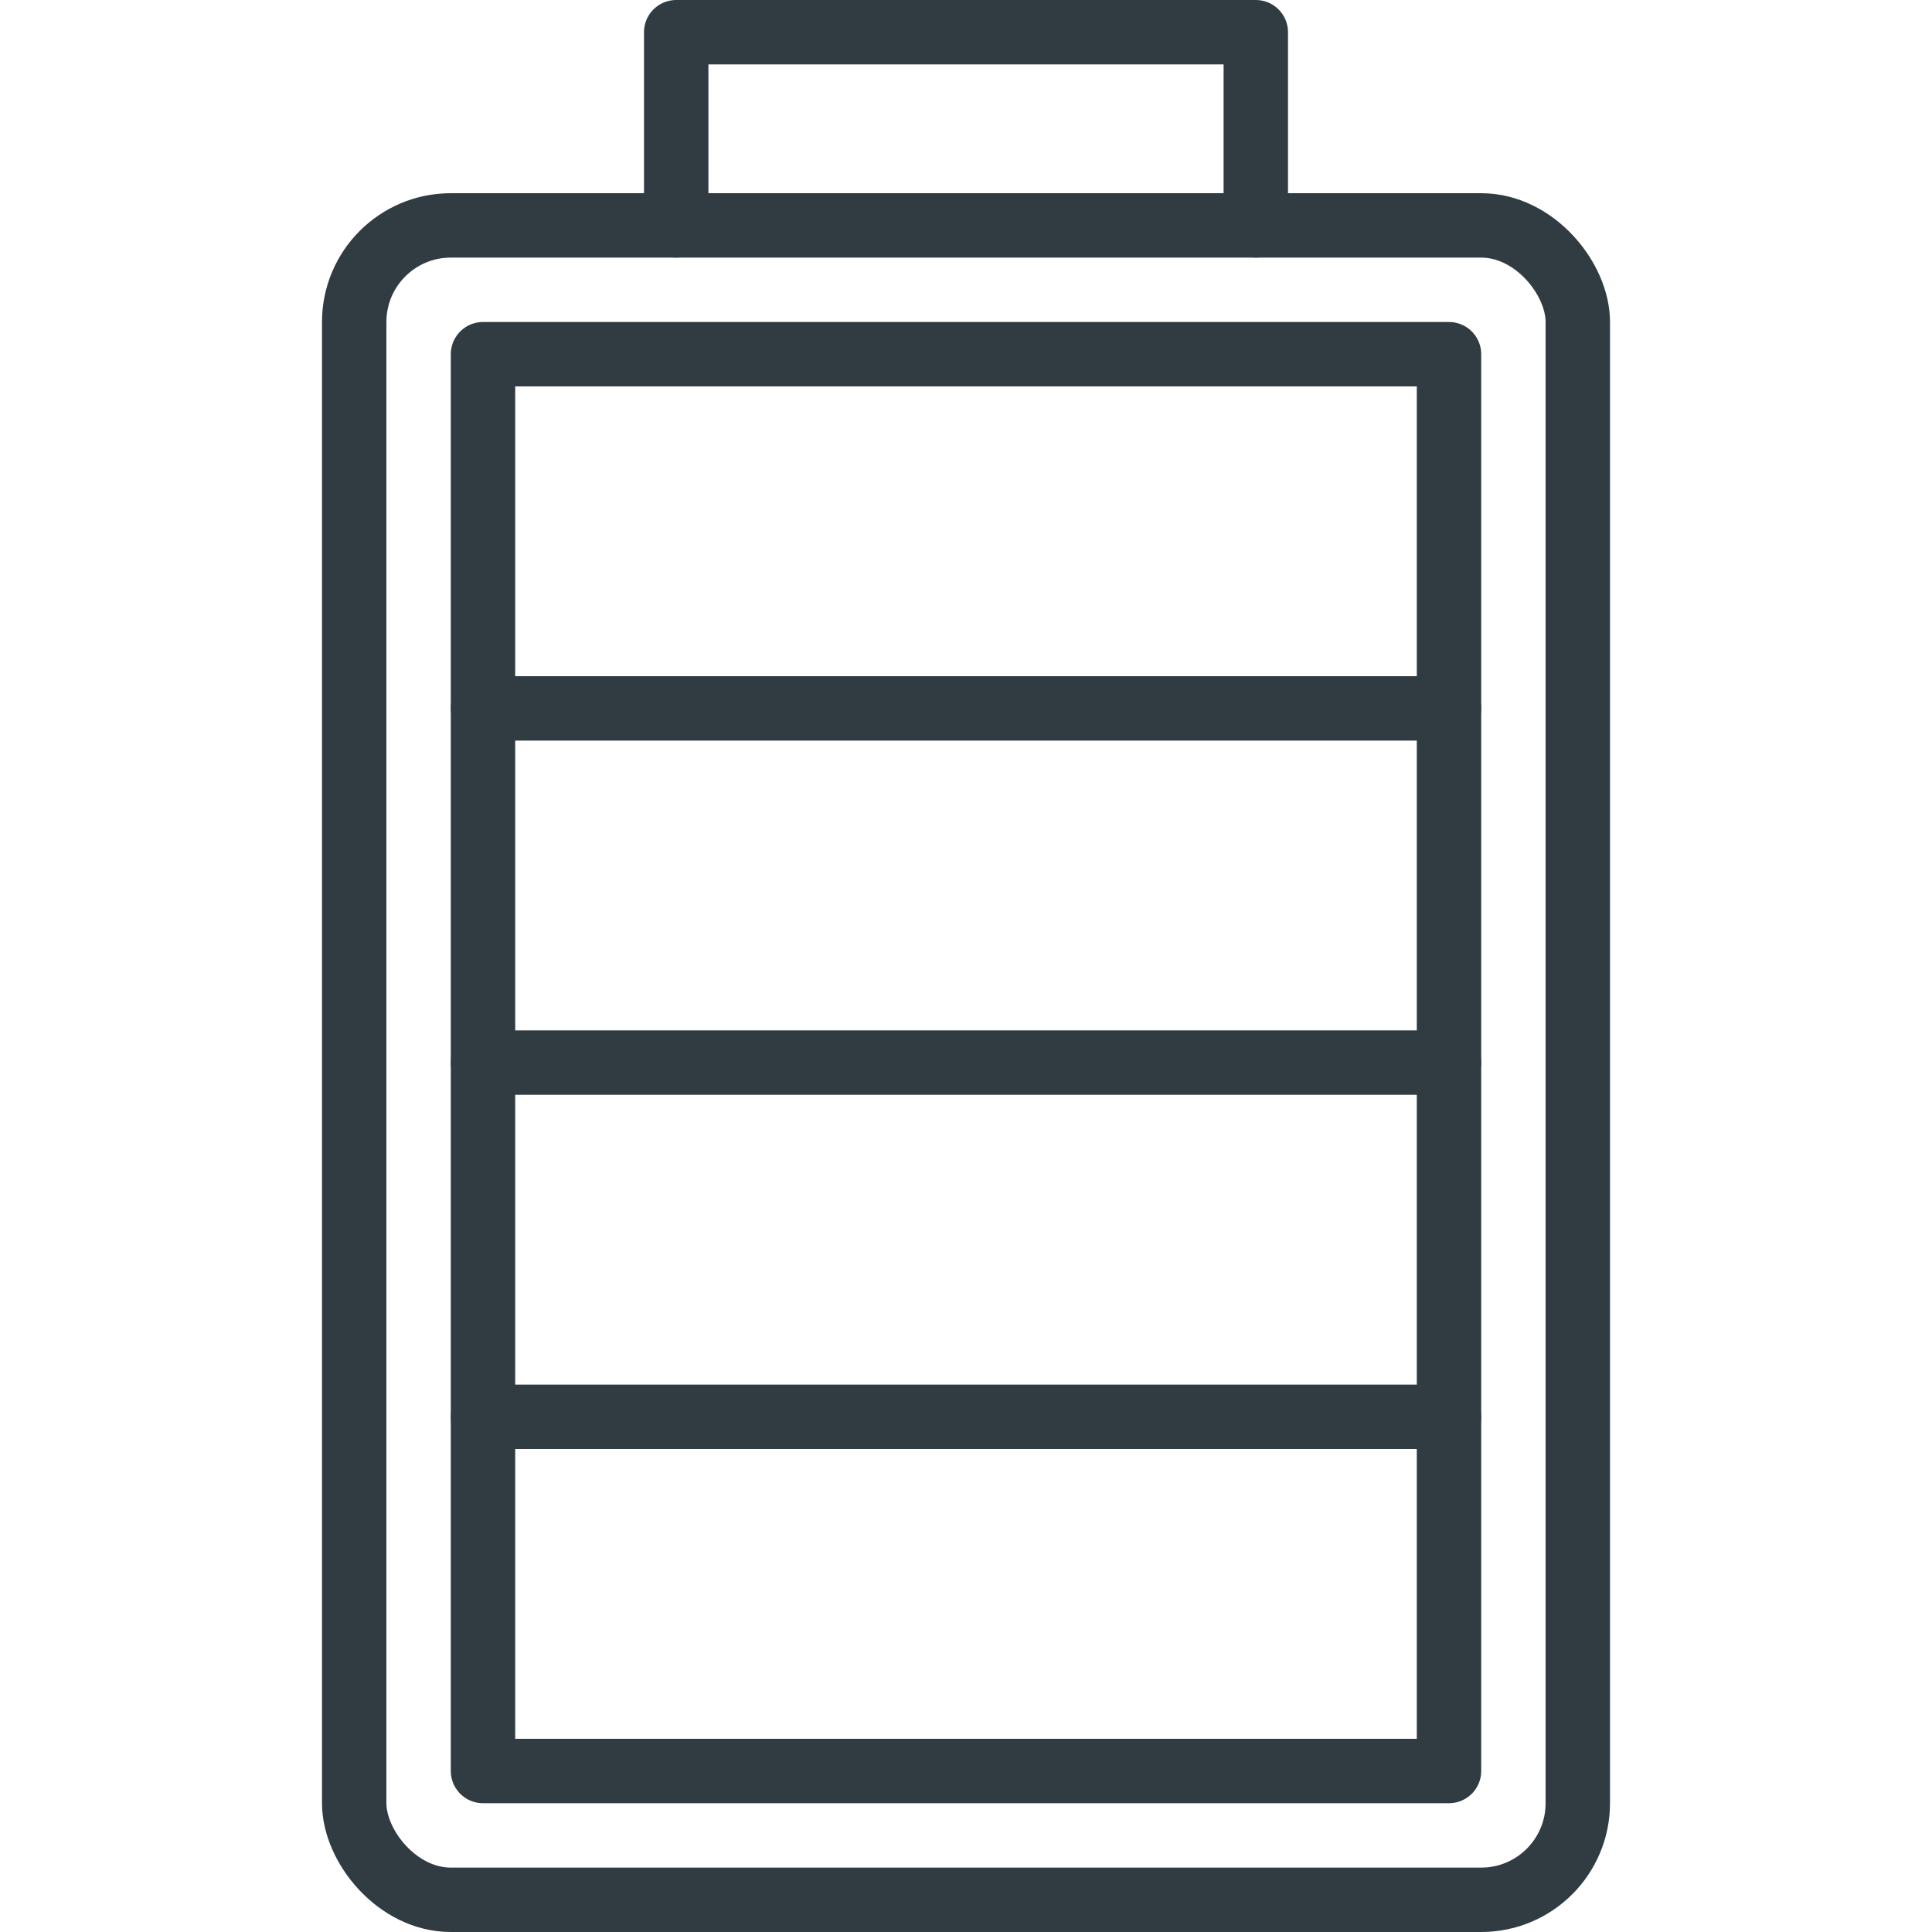 <svg xmlns="http://www.w3.org/2000/svg" viewBox="0 0 30 30">
  <title>Battery 4</title>
  <g id="Battery_4" data-name="Battery 4">
    <g id="_Group_" data-name="&lt;Group&gt;">
      <rect id="_Rectangle_" data-name="&lt;Rectangle&gt;" x="5.5" y="3.5" width="19" height="26" rx="1.5" ry="1.5" style="fill: none;stroke: #303c42;stroke-linecap: round;stroke-linejoin: round"/>
      <polyline points="19.5 3.5 19.5 0.5 10.5 0.5 10.5 3.5" style="fill: none;stroke: #303c42;stroke-linecap: round;stroke-linejoin: round"/>
      <line id="_Path_" data-name="&lt;Path&gt;" x1="7.5" y1="16.5" x2="22.5" y2="16.5" style="fill: none;stroke: #303c42;stroke-linecap: round;stroke-linejoin: round"/>
      <line id="_Path_2" data-name="&lt;Path&gt;" x1="7.5" y1="11" x2="22.5" y2="11" style="fill: none;stroke: #303c42;stroke-linecap: round;stroke-linejoin: round"/>
      <line id="_Path_3" data-name="&lt;Path&gt;" x1="7.5" y1="22" x2="22.5" y2="22" style="fill: none;stroke: #303c42;stroke-linecap: round;stroke-linejoin: round"/>
      <rect x="7.5" y="5.5" width="15" height="22" style="fill: none;stroke: #303c42;stroke-linecap: round;stroke-linejoin: round"/>
    </g>
  </g>
</svg>

